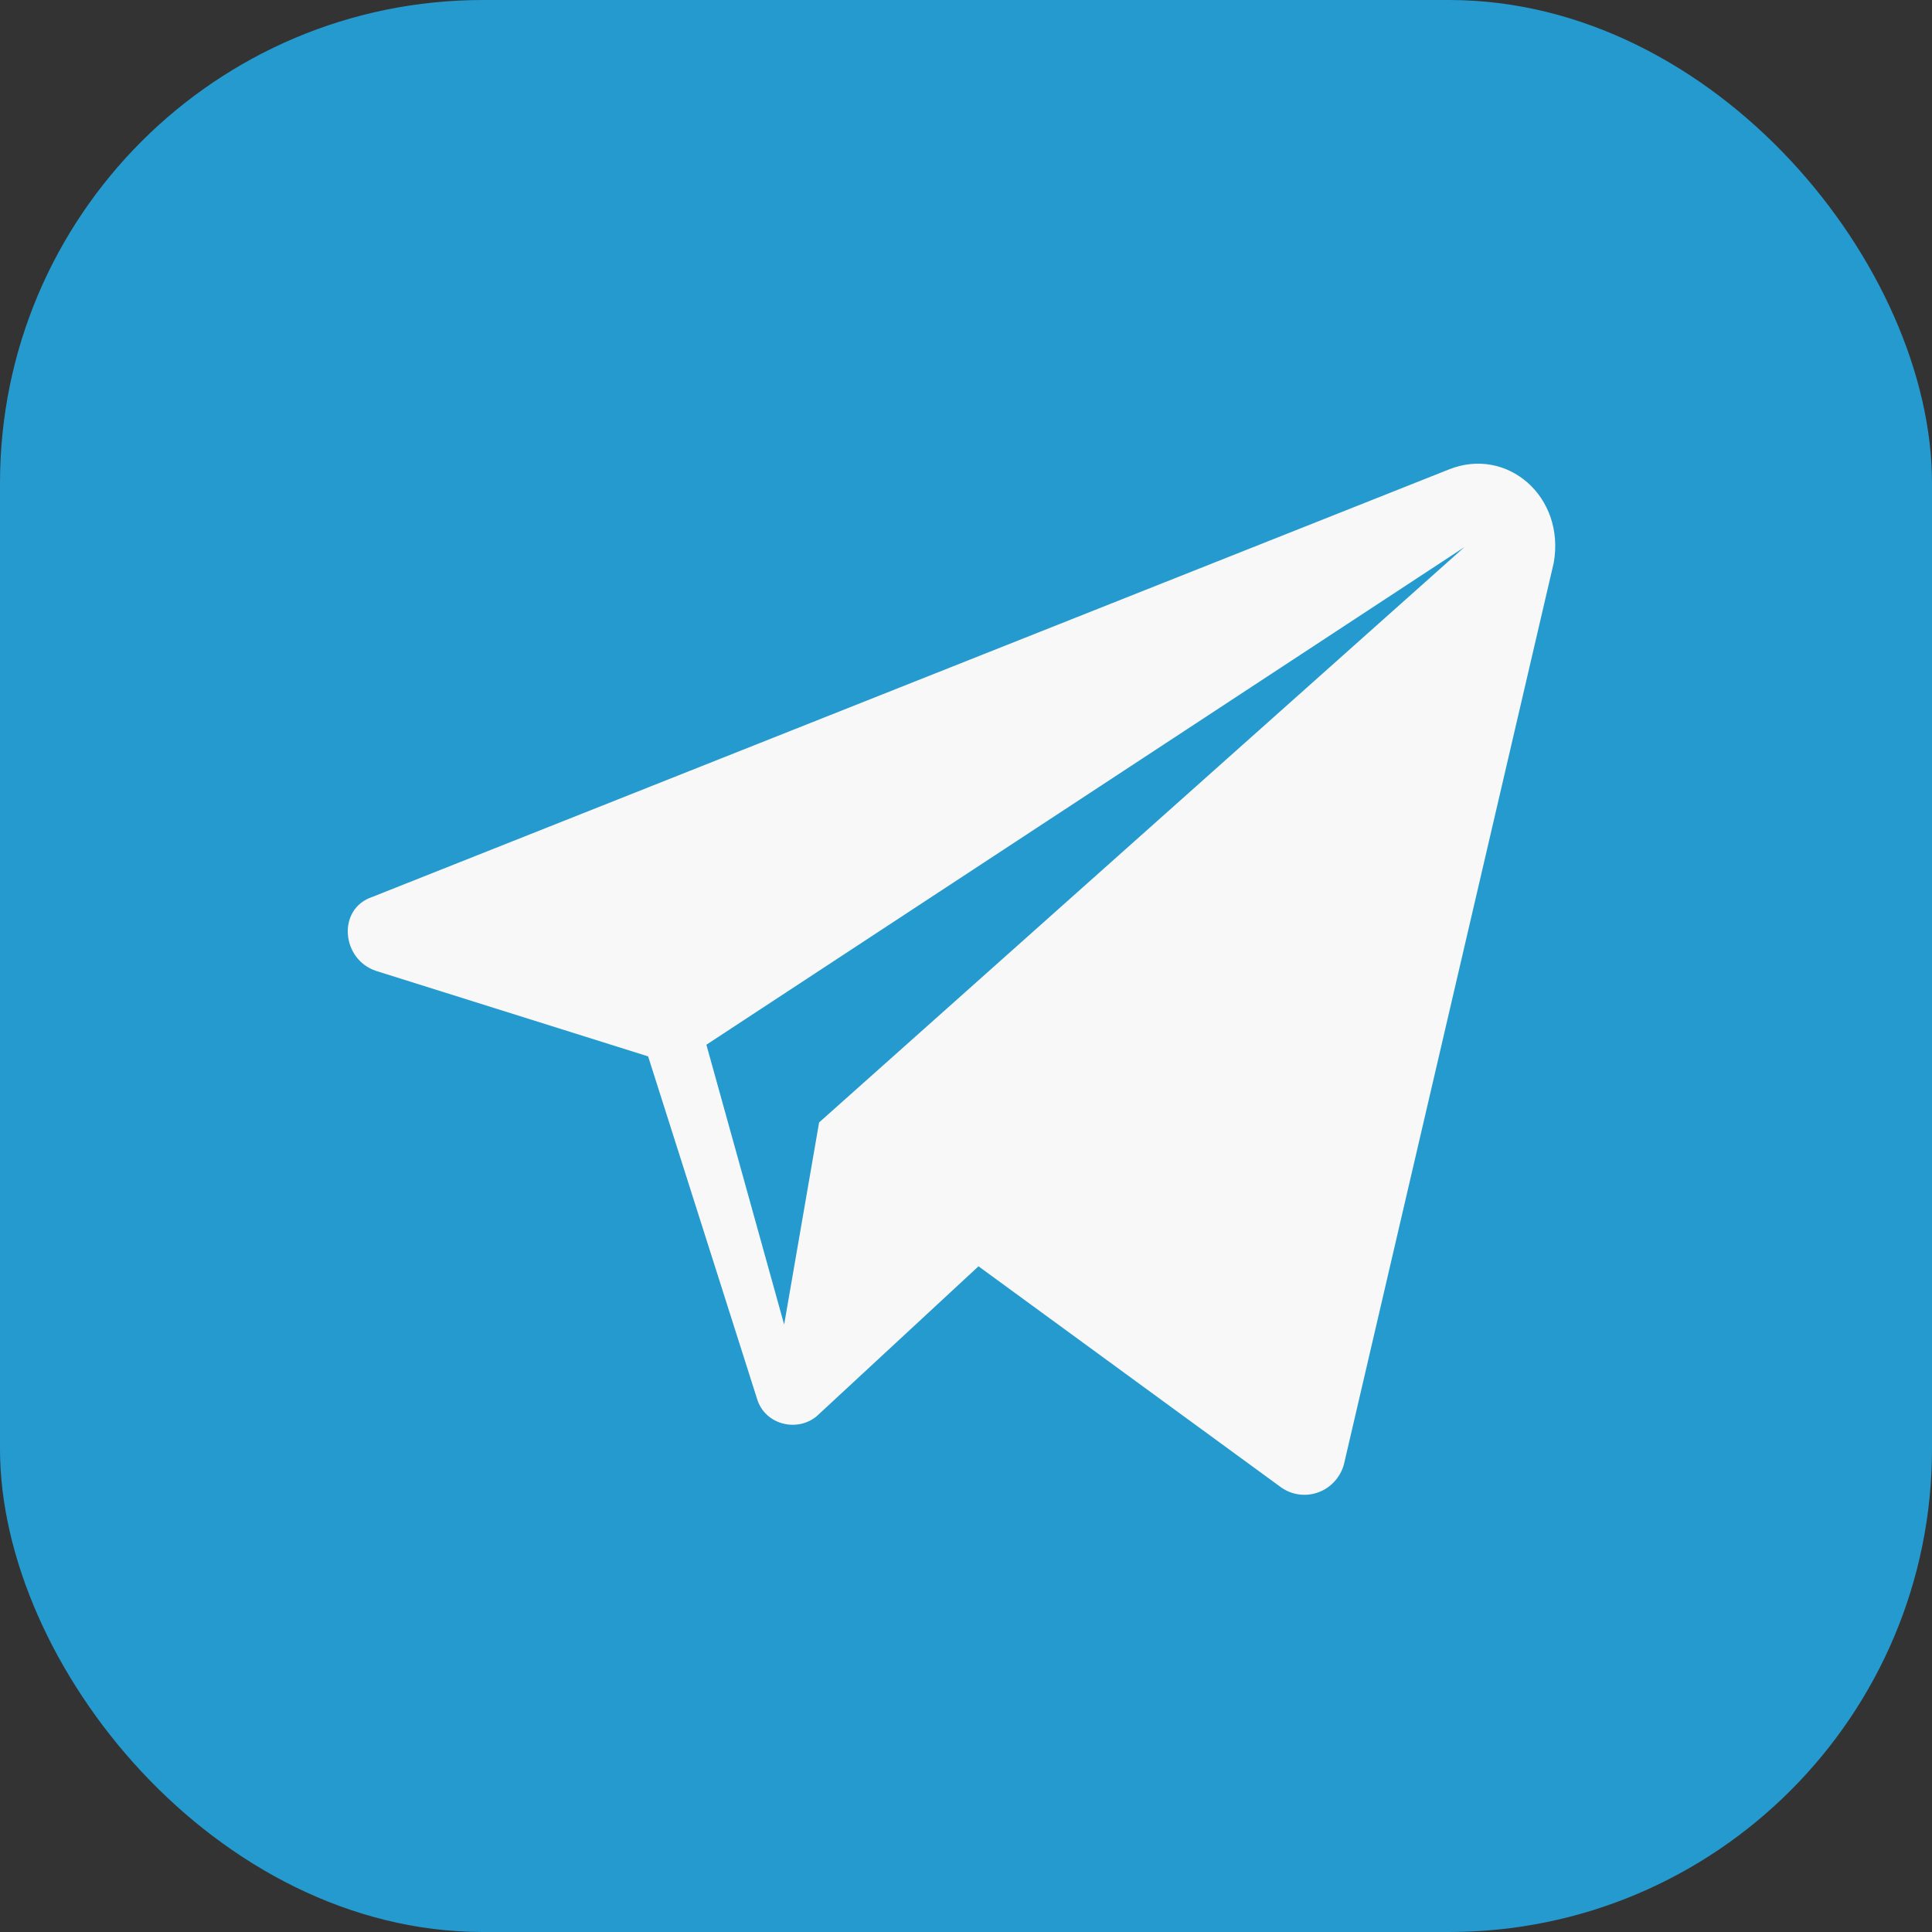 <?xml version="1.0" encoding="UTF-8"?> <svg xmlns="http://www.w3.org/2000/svg" width="32" height="32" viewBox="0 0 32 32" fill="none"><rect x="0" y="0" width="32" height="32" fill="#333333" stroke="none"/> <rect width="32" height="32" rx="8" fill="#259ACF"></rect> <path d="M23.997 7.776L6.164 14.857C5.584 15.051 5.649 15.887 6.228 16.081L10.735 17.497L12.537 23.162C12.666 23.613 13.245 23.742 13.567 23.42L16.207 20.974L21.229 24.643C21.615 24.901 22.13 24.708 22.259 24.257L25.735 9.321C25.928 8.226 24.962 7.389 23.997 7.776ZM13.567 18.591L12.988 21.939L11.7 17.304L24.254 9.063L13.567 18.591Z" fill="#F8F8F8"></path> </svg> 